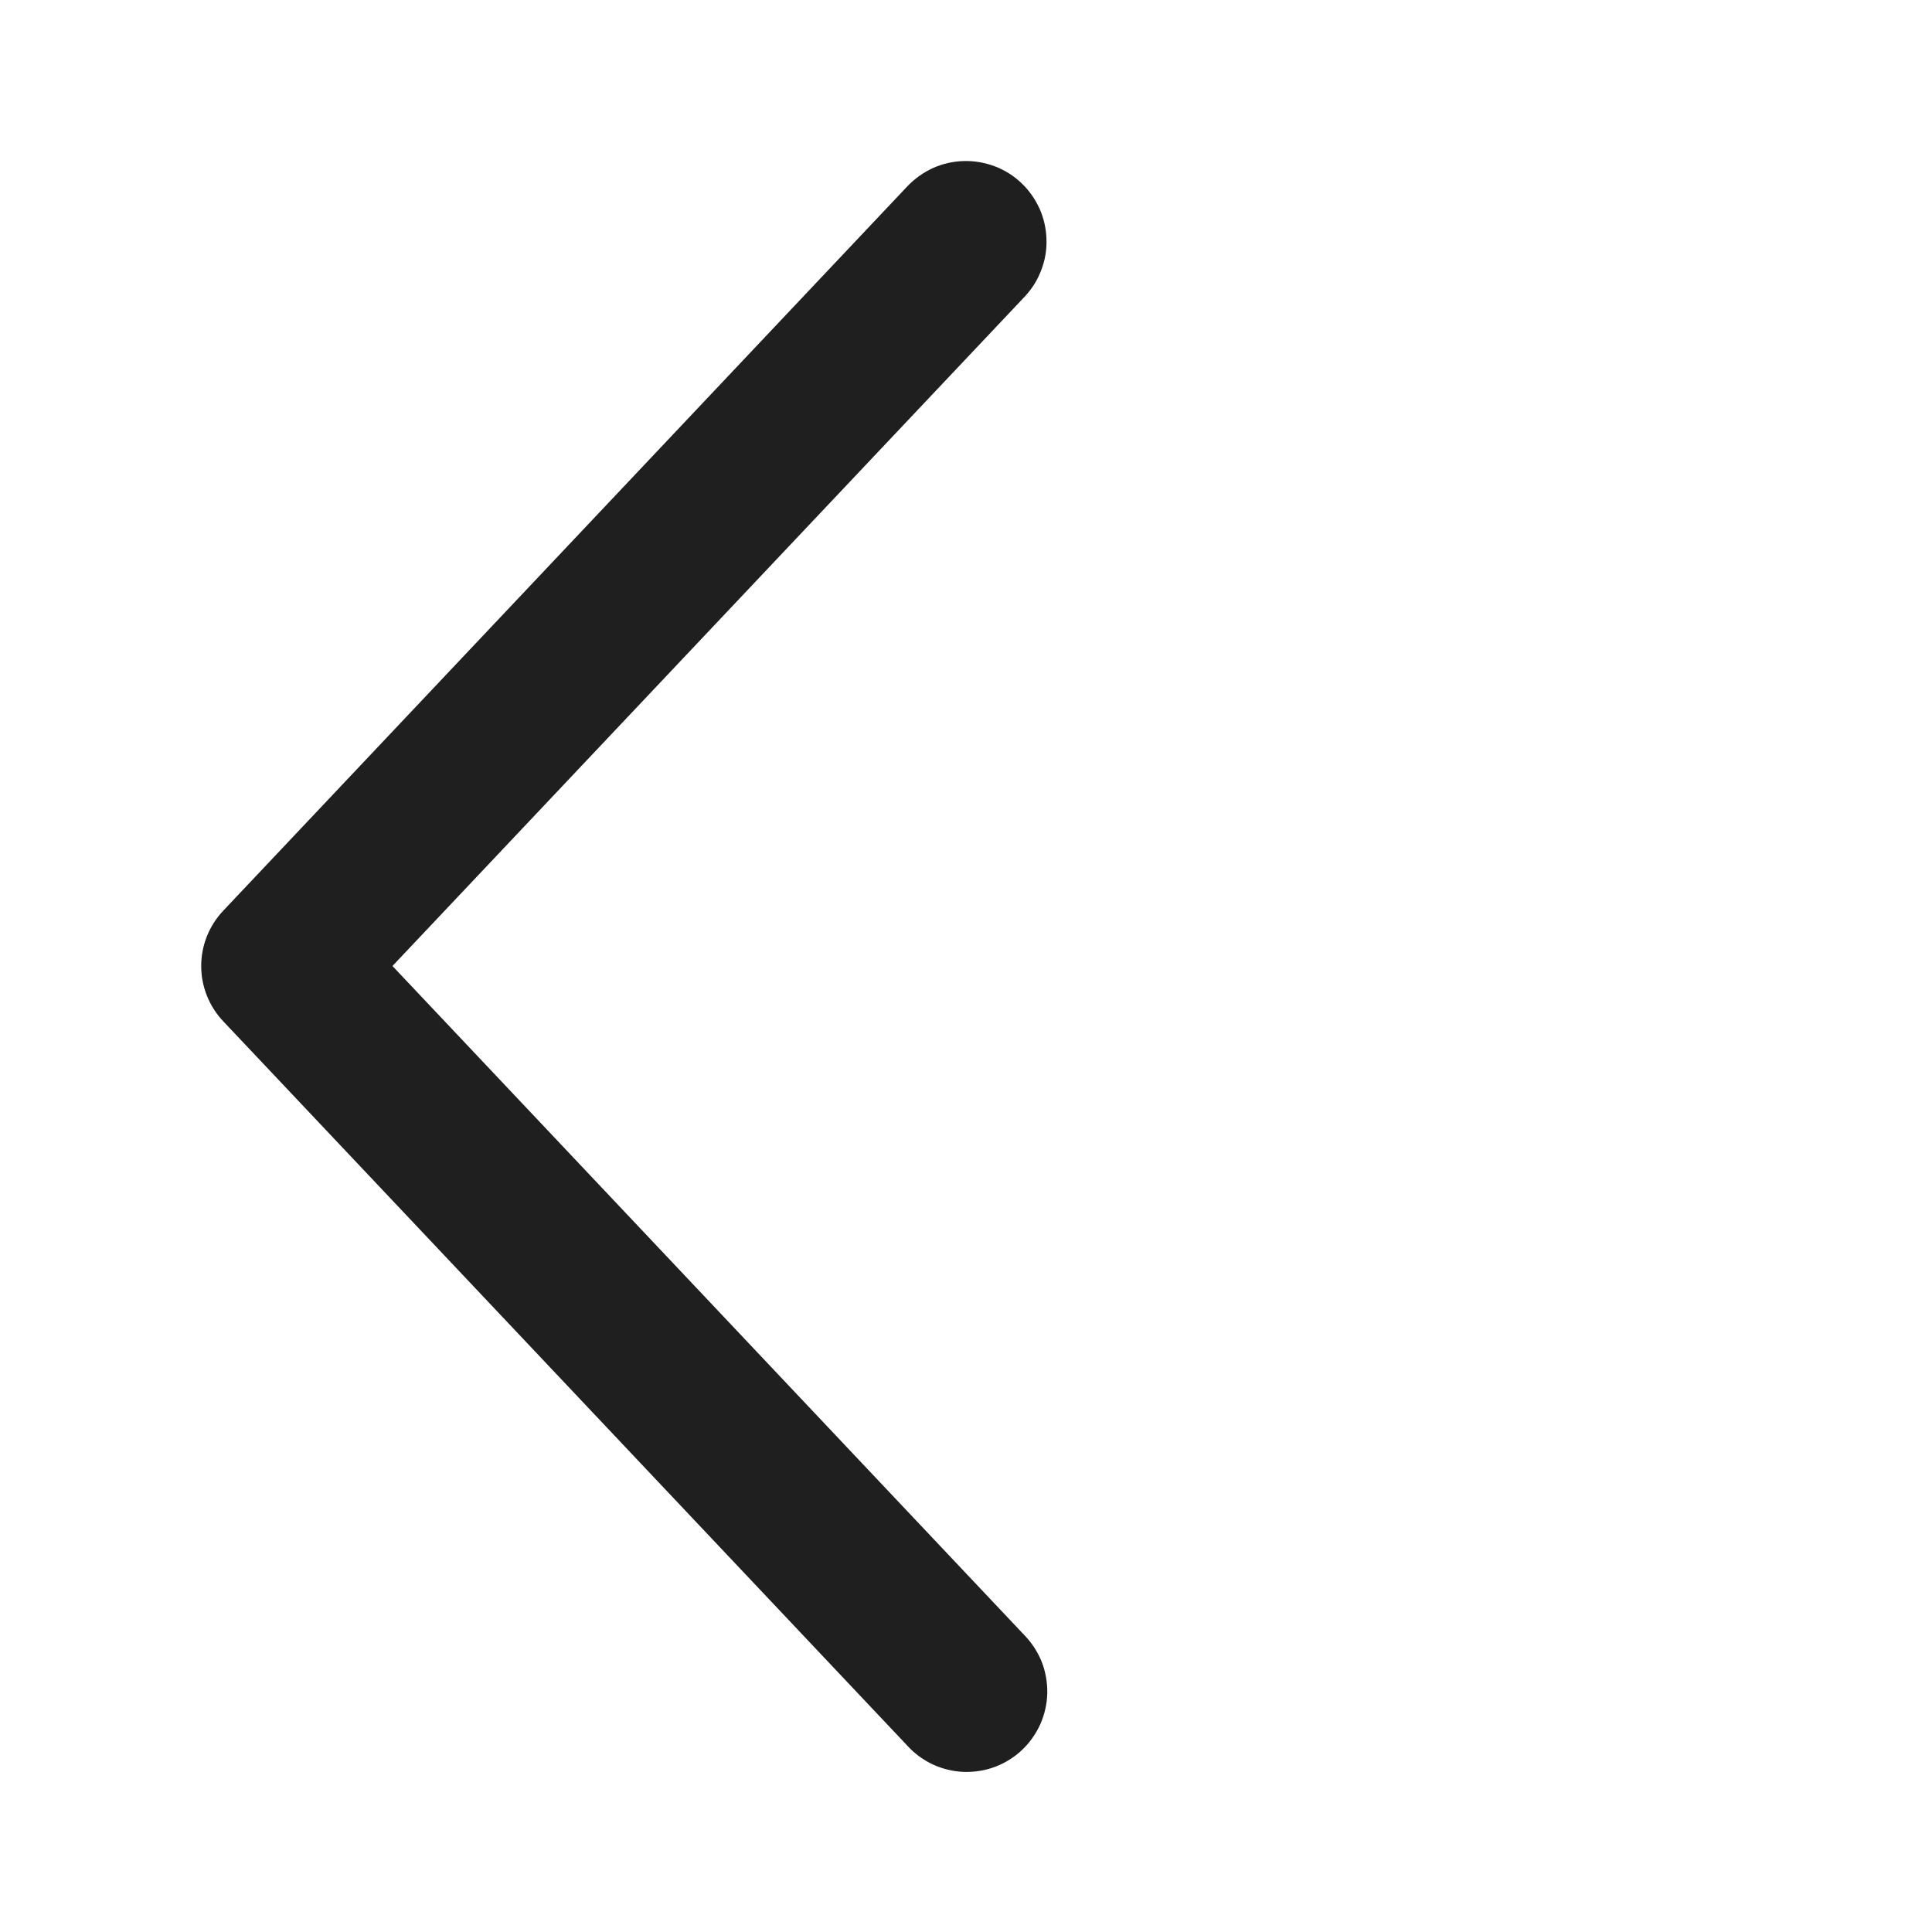 <?xml version="1.0" encoding="UTF-8"?> <svg xmlns="http://www.w3.org/2000/svg" width="14" height="14" viewBox="0 0 14 14" fill="none"> <path d="M7.424 2.151C7.477 2.095 7.518 2.03 7.545 1.958C7.573 1.886 7.586 1.81 7.583 1.733C7.581 1.657 7.564 1.581 7.533 1.512C7.501 1.442 7.457 1.379 7.401 1.326C7.345 1.273 7.28 1.232 7.208 1.205C7.136 1.178 7.06 1.165 6.984 1.167C6.907 1.169 6.832 1.186 6.762 1.217C6.692 1.249 6.629 1.294 6.576 1.349L1.618 6.599C1.515 6.708 1.458 6.851 1.458 7C1.458 7.149 1.515 7.292 1.618 7.401L6.576 12.651C6.628 12.708 6.691 12.754 6.762 12.787C6.832 12.819 6.908 12.837 6.985 12.84C7.062 12.842 7.139 12.83 7.211 12.803C7.284 12.775 7.35 12.734 7.406 12.681C7.462 12.628 7.507 12.564 7.539 12.493C7.57 12.423 7.587 12.347 7.589 12.269C7.59 12.192 7.577 12.115 7.549 12.043C7.52 11.971 7.478 11.906 7.424 11.85L2.844 7L7.424 2.151Z" fill="#1F1F1F"></path> </svg> 